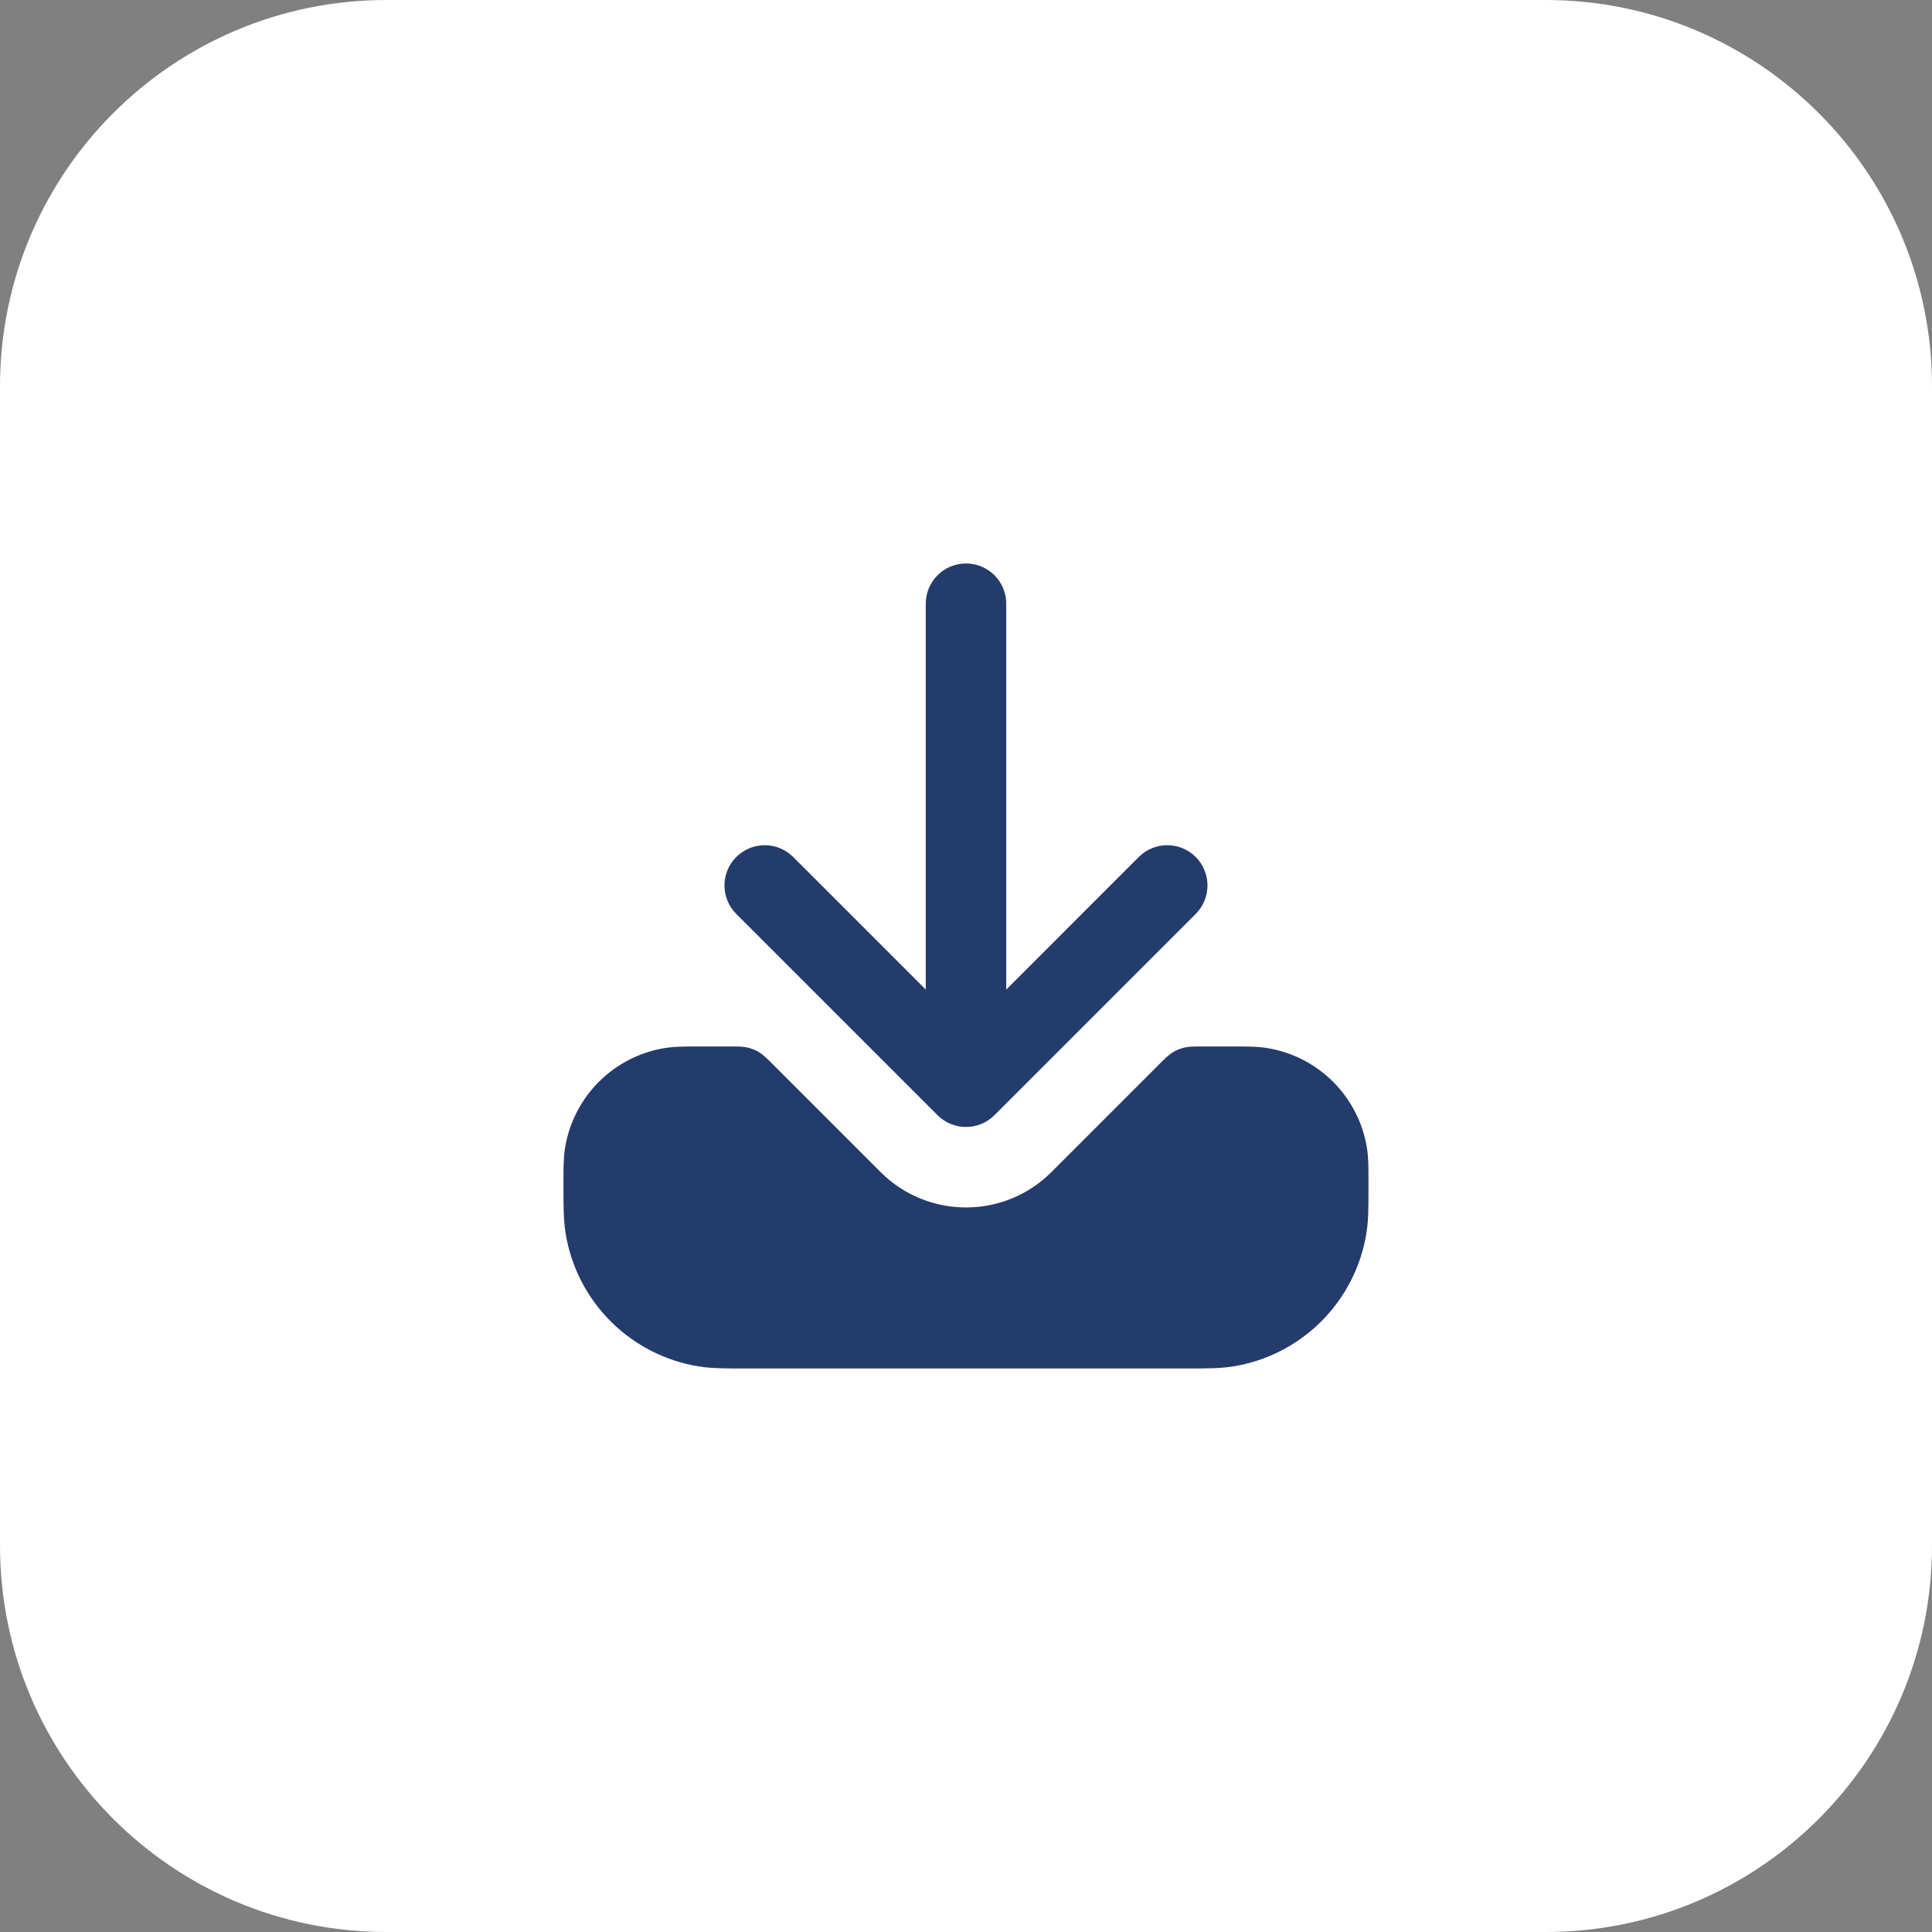 <svg width="40" height="40" viewBox="0 0 40 40" fill="none" xmlns="http://www.w3.org/2000/svg">
<rect x="0" y="0" width="40" height="40" fill="#808080" stroke="none"/>
<path d="M0 8C0 3.582 3.582 0 8 0H32C36.418 0 40 3.582 40 8V32C40 36.418 36.418 40 32 40H8C3.582 40 0 36.418 0 32V8Z" fill="white"/>
<path d="M16.022 22.057C15.877 21.912 15.805 21.84 15.721 21.789C15.647 21.743 15.565 21.709 15.48 21.689C15.384 21.666 15.283 21.666 15.079 21.666H14.444C14.19 21.666 13.972 21.666 13.775 21.697C12.706 21.866 11.867 22.705 11.697 23.775C11.666 23.971 11.666 24.19 11.666 24.444L11.666 24.568C11.666 24.966 11.666 25.26 11.708 25.521C11.934 26.947 13.052 28.066 14.478 28.292C14.739 28.333 15.034 28.333 15.431 28.333H24.569C24.966 28.333 25.261 28.333 25.521 28.292C26.948 28.066 28.066 26.947 28.292 25.521C28.334 25.26 28.333 24.966 28.333 24.568L28.333 24.444C28.333 24.19 28.334 23.971 28.302 23.775C28.133 22.705 27.294 21.866 26.224 21.697C26.028 21.666 25.81 21.666 25.556 21.666H24.921C24.717 21.666 24.615 21.666 24.519 21.689C24.434 21.709 24.353 21.743 24.279 21.789C24.194 21.84 24.122 21.912 23.978 22.057L21.768 24.267C20.791 25.243 19.208 25.243 18.232 24.267L16.022 22.057Z" fill="#243C6B"/>
<path d="M20.833 12.499C20.833 12.039 20.46 11.666 20 11.666C19.54 11.666 19.167 12.039 19.167 12.499V20.488L16.422 17.743C16.097 17.418 15.569 17.418 15.244 17.743C14.918 18.069 14.918 18.596 15.244 18.922L19.411 23.089C19.736 23.414 20.264 23.414 20.589 23.089L24.756 18.922C25.081 18.596 25.081 18.069 24.756 17.743C24.43 17.418 23.903 17.418 23.577 17.743L20.833 20.488V12.499Z" fill="#243C6B"/>
</svg>
